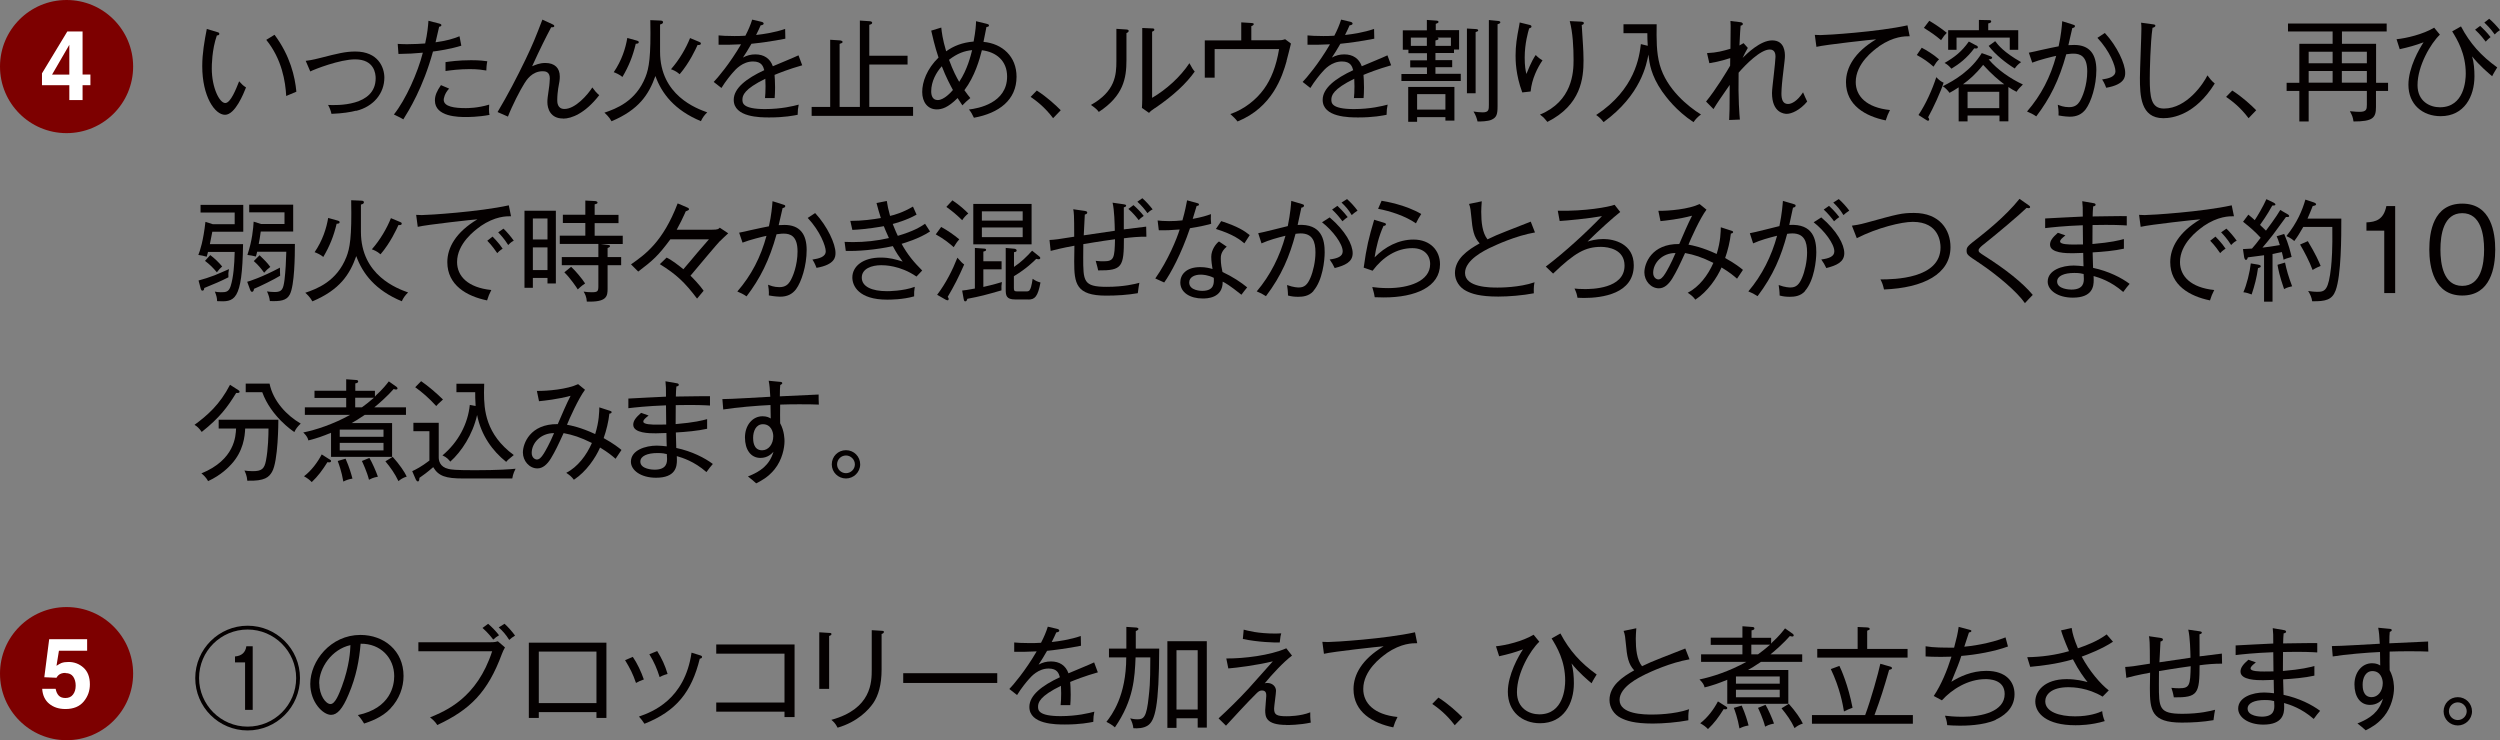 <?xml version="1.0" encoding="UTF-8"?><svg id="_レイヤー_2" xmlns="http://www.w3.org/2000/svg" viewBox="0 0 235.85 69.84"><rect x="0" y="0" width="235.85" height="69.84" fill="#808080" stroke="none"/><defs><style>.cls-1{fill:#040000;}.cls-2{fill:#fff;}.cls-3{fill:#7d0000;}</style></defs><g id="_レイヤー_2-2"><circle class="cls-3" cx="6.28" cy="6.28" r="6.28"/><path class="cls-2" d="M8.53,7.04v1h-.74v1.4h-1.25v-1.4h-2.58v-1.12l2.39-3.95h1.44v4.06h.74ZM4.91,7.04h1.63v-2.81l-1.63,2.81Z"/><path class="cls-1" d="M21.23,10.83c-.96,0-2.15-1.73-2.15-4.59,0-1.21.21-2.39.43-3.51l.96.29c.14.04.22.06.22.17,0,.14-.15.15-.23.15-.48,1.37-.48,2.89-.48,3.12,0,1.82.73,3.26,1.27,3.26.51,0,1.02-1.32,1.31-2.05.26.29.38.41.65.58-.23.58-1.03,2.58-1.98,2.58ZM27,9.05c-.07-1.34-.4-3.46-1.88-5.29l.78-.48c1.48,1.99,1.93,3.96,2.06,5.37-.05.02-.87.36-.97.41Z"/><path class="cls-1" d="M33.6,10.44c-.54.14-1.28.26-2.33.3-.07-.33-.18-.59-.32-.84.78.04,4.49.16,4.49-2.52,0-.42-.12-1.78-1.94-1.78-1.44,0-3.82.93-4.23,1.14l-.43-1c.2-.02.58-.07,1.4-.28,1.6-.41,2.36-.6,3.28-.6,2.16,0,2.74,1.51,2.74,2.46,0,1.47-1,2.73-2.66,3.14Z"/><path class="cls-1" d="M40.85,4.85c-.94,3.44-2.3,5.61-2.8,6.41-.25-.16-.66-.34-.89-.46,1.11-1.38,2.26-3.96,2.73-5.83-.84.08-1.3.1-2.3.12l-.07-.95c.24.01.49.03.87.03.69,0,1.32-.04,1.72-.07.22-.98.27-1.61.31-2.14l1.01.26c.16.04.21.09.21.15,0,.12-.16.15-.21.15-.06.23-.29,1.26-.34,1.47,1.07-.15,1.66-.33,2.26-.57l.17.89c-1.02.32-2.24.5-2.66.55ZM43.96,11.04c-.66,0-2.93,0-2.93-1.56,0-.48.18-.88.57-1.45l.77.33c-.43.45-.51.94-.51,1.05,0,.67,1.06.79,2.07.79.2,0,1.14,0,2.22-.33-.01.12-.02.25-.02.44,0,.28.02.38.05.53-1.06.2-2.01.2-2.23.2ZM45.87,6.65c-.33-.05-.76-.13-1.55-.13-.97,0-1.81.11-2.29.18v-.84c.34-.05,1.22-.18,2.41-.18.83,0,1.23.06,1.53.1-.07.33-.09.74-.09.88Z"/><path class="cls-1" d="M53.11,11.18c-1.18,0-1.47-.93-1.47-1.54,0-.31.02-.44.18-1.56,0-.11.05-.41.05-.68,0-.63-.42-.68-.67-.68-1,0-1.52.81-1.73,1.15-.38.59-1.17,2.13-1.55,3.13l-.98-.43c.96-1.61,1.82-3.26,2.63-4.94.72-1.51.91-1.99,1.6-3.78l.93.43c.1.05.19.08.19.18,0,.12-.18.12-.29.11-.5.94-1.01,1.95-1.8,3.68.29-.12.7-.31,1.24-.31.91,0,1.37.49,1.37,1.28,0,.31-.03.48-.15,1.12-.04.26-.09.71-.09,1.09,0,.2,0,.85.68.85,1.03,0,2.19-1.34,2.63-2.03.19.27.39.51.65.73-1.33,1.72-2.62,2.21-3.4,2.21Z"/><path class="cls-1" d="M66.12,11.43c-2.5-1.04-3.7-2.62-4.29-4.26-.62,1.74-1.55,3.18-4.14,4.27-.2-.38-.53-.69-.67-.81,1.09-.37,2.97-1.06,3.88-3.38.32-.82.52-1.84.45-5.35l.95.04c.15.01.25.03.25.16s-.16.18-.28.21v2.57c0,4.12,3.45,5.36,4.45,5.72-.3.29-.45.52-.59.82ZM59.98,4.12c-.28,1.19-.67,2.14-1.26,3.14-.25-.22-.65-.39-.82-.45.76-1.11,1.12-2.27,1.28-3.23l.9.25c.08.02.18.05.18.15,0,.13-.1.13-.27.15ZM65.81,4.24c-.17.38-.76,1.67-1.69,2.76-.34-.3-.68-.42-.82-.47.78-.88,1.43-2,1.8-2.94l.84.35c.11.05.18.07.18.16,0,.16-.18.15-.31.14Z"/><path class="cls-1" d="M73.07,7.04c.02.26.05.69.05,1.22,0,.44-.02.74-.04.99-.57,0-.74,0-.91,0,.03-.28.05-.62.05-1.12,0-.33-.01-.54-.02-.7-2.01.98-2.16,1.58-2.16,1.97,0,.3,0,.89,2.13.89,1.54,0,2.7-.29,3.18-.42-.07.33-.09.53-.1.96-.37.07-1.22.25-2.67.25-.84,0-3.36,0-3.36-1.66,0-1.1,1.2-2.02,2.88-2.8-.1-.35-.24-.82-1.06-.82-.98,0-1.64.74-1.88,1.02-.2.22-.71.84-1.1,1.48l-.73-.57c.33-.33,1.51-1.71,2.58-3.55-1.14.05-1.31.05-2.12.04v-.88c.37.03.68.06,1.5.06.21,0,.62,0,1.03-.03.26-.5.48-1,.64-1.52l.85.2c.08.02.23.05.23.18,0,.11-.17.15-.28.16-.12.28-.24.53-.43.91.72-.08,1.79-.24,2.74-.57l.02.92c-1.23.25-2.61.42-3.2.48-.3.54-.56.93-.8,1.3.36-.2.75-.3,1.17-.3.8,0,1.39.38,1.65,1.12.39-.17,2.08-.86,2.42-1.03l.35.94c-1.24.35-2.19.73-2.62.91Z"/><path class="cls-1" d="M76.57,10.93v-.84h1.75V3.75l.91.06c.06,0,.26.04.26.15,0,.09-.11.12-.28.18v5.95h1.91V1.94l.91.06c.09,0,.25.03.25.15,0,.1-.1.15-.27.19v2.92h3.61v.83h-3.61v4h4.13v.84h-9.56Z"/><path class="cls-1" d="M91.88,11.11c-.19-.39-.25-.51-.47-.78.88-.1,3.6-.6,3.6-3.11,0-1.5-1.04-2.32-2.38-2.48-.21.84-.66,2.46-1.65,3.77.21.31.37.5.56.74-.38.32-.42.35-.75.69-.16-.24-.29-.43-.45-.69-.93.93-1.51,1.07-1.97,1.07-.85,0-1.37-.69-1.37-1.64s.44-2.18,1.54-3.25c-.37-1.08-.59-2.13-.69-2.54l.95-.29c.04.39.11,1.07.46,2.24.71-.51,1.53-.83,2.59-.92.2-1.07.22-1.57.23-1.92l1.02.25c.06.01.2.05.2.15,0,.14-.18.14-.24.15-.03.2-.24,1.17-.28,1.4,1.79.17,3.12,1.38,3.12,3.29,0,2.18-1.64,3.44-4.03,3.87ZM88.85,6.25c-.52.57-1,1.44-1,2.36,0,.38.11.83.62.83.59,0,1.27-.76,1.43-.95-.21-.39-.65-1.19-1.05-2.24ZM89.53,5.64c.38,1.04.72,1.67.96,2.08.78-1.15,1.1-2.52,1.22-2.99-.72.07-1.37.29-2.18.91Z"/><path class="cls-1" d="M99.35,11.15c-.78-1.04-1.58-1.64-2.12-2.01l.58-.6c1,.64,1.79,1.39,2.26,1.86l-.73.76Z"/><path class="cls-1" d="M106.27,3.12v2.56c0,1.72-.3,3.37-2.61,4.88-.14-.19-.25-.32-.74-.66,2.29-1.28,2.4-2.82,2.4-4.13v-3.05l.92.06c.1.01.24.02.24.14,0,.09-.1.16-.21.2ZM108.98,10.18c-.38.26-.42.29-.58.47l-.67-.47c.01-.21.03-.52.03-.81V2.64l.93.04c.11,0,.21.01.21.12s-.09.13-.21.19v6.24c1.35-.79,2.66-1.97,3.52-3.27.25.45.32.59.5.79-.78,1.11-1.98,2.24-3.73,3.44Z"/><path class="cls-1" d="M121.38,5.76c-.41,1.45-1.34,4.37-4.63,5.7-.2-.26-.43-.48-.68-.7,1.31-.44,2.46-1.37,3.17-2.36.67-.92,1.16-2.14,1.43-3.77h-6.08v2.7h-.93v-3.52h3.44v-1.7l.95.06c.18.01.23.04.23.11,0,.1-.17.17-.23.19v1.33h2.44c.32,0,.46,0,.75-.1l.55.41c-.07.25-.34,1.41-.42,1.65Z"/><path class="cls-1" d="M128.63,7.04c.02.26.05.69.05,1.22,0,.44-.02.74-.04.99-.57,0-.74,0-.91,0,.03-.28.05-.62.05-1.12,0-.33-.01-.54-.02-.7-2.01.98-2.16,1.58-2.16,1.97,0,.3,0,.89,2.13.89,1.54,0,2.7-.29,3.18-.42-.07.33-.09.53-.1.96-.37.07-1.22.25-2.67.25-.84,0-3.36,0-3.36-1.66,0-1.1,1.2-2.02,2.88-2.8-.1-.35-.24-.82-1.06-.82-.98,0-1.64.74-1.88,1.02-.2.22-.71.84-1.1,1.48l-.73-.57c.33-.33,1.51-1.71,2.58-3.55-1.14.05-1.31.05-2.12.04v-.88c.37.03.68.06,1.5.06.21,0,.62,0,1.03-.03.26-.5.48-1,.64-1.52l.85.2c.08.02.23.05.23.18,0,.11-.17.15-.28.16-.12.28-.24.53-.43.91.72-.08,1.79-.24,2.74-.57l.02.92c-1.23.25-2.61.42-3.2.48-.3.54-.56.93-.8,1.3.36-.2.75-.3,1.17-.3.8,0,1.39.38,1.65,1.12.39-.17,2.08-.86,2.42-1.03l.35.94c-1.24.35-2.19.73-2.62.91Z"/><path class="cls-1" d="M132.21,7.66v-.68h2.41v-.62h-1.58v-.67h1.58v-.67h-1.75v-.33h-.53v-1.83h2.27v-.98l.84.06c.18,0,.26.05.26.13,0,.04-.02.07-.07.1-.04.02-.12.06-.19.08v.59h2.2v1.83h-.48v.33h-1.75v.67h1.58v.67h-1.58v.62h2.39v.68h-5.6ZM136.36,11.37v-.32h-2.67v.44h-.84v-3.29h4.36v3.18h-.84ZM134.61,3.55h-1.51v.78h1.51v-.78ZM136.36,8.88h-2.67v1.46h2.67v-1.46ZM136.88,3.55h-1.26s.09.05.09.11c0,.09-.14.12-.29.16v.51h1.46v-.78ZM139.21,3.03v5.77h-.82V2.69l.82.05c.16.01.24.04.24.12s-.04.1-.24.17ZM141.28,2.29v7.72c0,.77-.08,1.07-.58,1.29-.32.15-1.05.17-1.31.16-.06-.28-.18-.63-.38-.94.25.04.6.08.86.08.59,0,.59-.26.59-.72V1.89l.82.08c.1,0,.26.03.26.13,0,.09-.06.12-.27.19Z"/><path class="cls-1" d="M144.41,8.63l-.8.09c-.63-1.7-.63-3.05-.63-3.48,0-.93.12-1.71.32-2.71.04-.23.05-.27.07-.41l.85.21c.15.03.26.06.26.18,0,.09-.08.12-.22.17-.1.34-.42,1.42-.42,2.76,0,.79.08,1.2.16,1.54.48-1.2.74-1.59.88-1.79.22.23.41.37.64.5-.47.69-1.01,1.75-1.12,2.94ZM149.22,2.35c.01.3.1,1.64.12,1.91.02.38.05.88.05,1.44,0,1.66-.22,4.2-3.41,5.8-.28-.34-.33-.41-.7-.69,3.06-1.26,3.17-3.99,3.17-5.14s-.07-2.61-.36-3.68l1.06.05c.12.01.27.02.27.14,0,.12-.12.16-.2.17Z"/><path class="cls-1" d="M159.76,11.52c-1.65-1.09-2.58-2.37-2.96-2.9-1.05-1.53-1.19-2.62-1.29-3.47-.17.9-.7,3.81-4.23,6.37-.23-.29-.4-.47-.7-.67,3.7-2.43,4.08-5.53,4.22-6.69l.65.16c-.03-.45-.04-.74-.04-1.19h-2.25v-.84h3.13c-.02,1.41-.03,2.65.29,3.82.64,2.31,2.72,3.97,3.89,4.69-.27.19-.53.46-.7.72Z"/><path class="cls-1" d="M168.56,10.74c-.22,0-1.39-.08-1.39-1.97,0-.27.09-1,.17-1.72.08-.73.16-1.45.16-1.69,0-.19-.01-.69-.54-.69-.88,0-2.31,1.45-2.94,2.19-.05,2.45.08,4,.12,4.42l-1.01.04c.04-.65.04-1.47.04-1.75,0-.49,0-.59.01-1.56-.8,1.16-1.15,1.65-1.53,2.28l-.7-.71c.92-1.12,2-2.9,2.27-3.38,0-.11.01-.62.01-.72-.16.05-1.01.34-1.97.48l-.22-.95c.94-.04,1.53-.21,2.21-.41,0-.41.02-1.7.02-2.16,0-.18-.01-.31-.02-.46l.92.11c.11.01.25.05.25.17,0,.12-.15.15-.21.16-.02.28-.07.8-.11,1.87.1-.05.26-.14.39-.22l.4.45c-.12.19-.42.77-.49.94.41-.4,1.67-1.65,2.79-1.65,1.2,0,1.2,1.2,1.2,1.47,0,.21-.02.4-.22,2.06-.1.89-.11,1.37-.11,1.48,0,.49.1.99.62.99.35,0,.89-.28,1.42-1.1.06.14.32.75.39.87-.69.83-1.49,1.16-1.92,1.16Z"/><path class="cls-1" d="M177.28,4.37c-.55.38-2.21,1.63-2.21,3.37,0,1.33,1.01,2.41,3.23,2.64-.19.37-.28.6-.4.98-1.91-.39-3.75-1.43-3.75-3.61,0-1.37.8-2.82,2.84-4.04-.26.01-4.78.5-5.63.71l-.15-1.13c.2.01.33.02.53.02.6,0,5.4-.3,8.21-.92l.21,1.03c-.45,0-1.49-.01-2.9.95Z"/><path class="cls-1" d="M181.29,4.5c.45.23,1.12.64,1.64,1.1-.21.2-.34.38-.52.69-.51-.45-.92-.74-1.58-1.1l.47-.69ZM180.99,10.85c.72-1.08,1.31-2.42,1.68-3.57.23.26.49.44.69.52-.25.82-1.01,2.46-1.46,3.26.06.06.1.15.1.21,0,.08-.05.12-.12.12-.03,0-.07-.02-.12-.05l-.77-.49ZM182.01,1.96c.45.26,1.23.78,1.65,1.14-.2.2-.31.33-.54.69-.59-.5-.93-.72-1.62-1.16l.51-.67ZM185.62,10.9v.55h-.84v-3.21c-.34.23-.62.39-.86.52-.18-.25-.39-.46-.64-.63,1.12-.54,2.7-1.51,3.68-3.12l.78.28c.08.03.2.06.2.15,0,.12-.16.15-.33.16.83.99,2.08,1.84,3.23,2.37-.29.28-.43.43-.6.69-.29-.15-.48-.25-.77-.45v3.24h-.84v-.55h-2.99ZM186.44,4.28c.06.03.15.07.15.18,0,.14-.19.12-.34.1-.7.94-1.44,1.49-2.15,1.92-.27-.3-.42-.42-.65-.54.95-.55,1.61-1.06,2.29-2.02l.7.37ZM190.4,2.85v1.85h-.8v-1.15h-5.02v1.15h-.79v-1.85h2.9v-.97l.95.02c.06,0,.21,0,.21.12,0,.11-.11.16-.28.19v.64h2.84ZM189.08,7.95c-.56-.42-1.14-.9-1.99-1.83-.75.93-1.33,1.41-1.9,1.83h3.89ZM188.61,10.2v-1.54h-2.99v1.54h2.99ZM188.23,3.89c.27.35.78,1.03,2.44,1.97-.25.18-.41.33-.6.6-.84-.52-1.83-1.3-2.46-2.13l.62-.45Z"/><path class="cls-1" d="M196.78,10.29c-.38.5-.86.72-1.52.72-.13,0-.52-.02-1.06-.12.03-.4-.04-.84-.07-1.01.21.08.55.23,1.07.23.57,0,.82-.27.98-.51.28-.42.73-1.55.73-2.86,0-1.47-.69-1.68-1.31-1.68-.14,0-.19,0-.67.06-.68,2.47-1.56,4.19-2.83,5.86-.27-.19-.57-.34-.87-.46,1.34-1.55,2.21-3.25,2.75-5.25-.28.05-1.61.38-2.26.64l-.32-.94c.24-.04.94-.2,1.05-.23.85-.19,1.39-.3,1.76-.37.23-1.04.3-1.83.34-2.37l1.01.32c.12.04.19.05.19.15,0,.11-.11.15-.25.18-.04.19-.24,1.07-.37,1.61.33-.02.5-.02.55-.02,1.44,0,2.09.86,2.09,2.36s-.5,3.03-1,3.7ZM198.7,8.28c-.16-.43-.3-.66-.39-.78.62-.1,1.26-.24,1.26-.79,0-.47-.52-1.89-1.7-3.14l.7-.46c1.18,1.27,1.92,2.93,1.92,3.75,0,.35,0,1.11-1.79,1.42Z"/><path class="cls-1" d="M204.09,11.15c-2.15,0-2.21-2.14-2.21-3.81,0-.74.14-3.96.14-4.62,0-.29-.01-.42-.03-.58l1.1.15c.16.02.25.04.25.14s-.15.17-.27.19c-.21,1.42-.26,4.11-.26,4.78,0,1.77.12,2.84,1.34,2.84,2.16,0,3.74-2.38,4.1-3.13.26.35.37.5.69.77-1.84,2.96-3.98,3.27-4.85,3.27Z"/><path class="cls-1" d="M212.13,11.15c-.78-1.04-1.58-1.64-2.12-2.01l.58-.6c1,.64,1.79,1.39,2.26,1.86l-.73.76Z"/><path class="cls-1" d="M224.15,8.58v1.51c0,1.04-.3,1.37-2.12,1.37-.07-.45-.12-.55-.34-.97.4.05.81.06.91.06.66,0,.69-.25.69-.67v-1.3h-5.49v2.88h-.88v-2.88h-1.2v-.77h1.2v-3.68h3.14v-1.16h-4.21v-.75h9.31v.75h-4.22v1.16h3.22v3.68h1.13v.77h-1.13ZM220.06,4.88h-2.26v1.09h2.26v-1.09ZM220.06,6.7h-2.26v1.1h2.26v-1.1ZM223.29,4.88h-2.36v1.09h2.36v-1.09ZM223.29,6.7h-2.36v1.1h2.36v-1.1Z"/><path class="cls-1" d="M235.11,7.19c-.3-.25-1.17-.97-1.89-1.87.17.57.22,1.26.22,1.88,0,1.88-.95,3.76-3.19,3.76-1.69,0-3.04-1.09-3.04-2.97,0-1.62,1.03-3.4,1.43-4-.81.3-1.4.46-2.25.65l-.3-.94c.91-.09,2.5-.46,3.55-1.09l.54.66c-.85.8-2.11,2.93-2.11,4.76,0,1.53,1.16,2.09,2.11,2.09,2.31,0,2.44-2.57,2.44-3.17,0-1.9-.8-3.21-1.28-3.99l.83-.47c.85,1.61,1.9,2.78,3.42,3.87-.05.08-.37.59-.48.83ZM234.5,3.93c-.07-.1-.52-.7-1-1.13l.48-.36c.22.2.69.67.98,1.06-.15.12-.3.25-.46.43ZM235.35,3.25c-.42-.6-.81-.96-.98-1.12l.46-.36c.35.29.76.74,1.02,1.07-.24.15-.3.2-.5.41Z"/><path class="cls-1" d="M22.93,23.03c-.07,5.46-.83,5.46-2.45,5.38,0-.27-.05-.5-.21-.9.16.03.29.06.56.06.48,0,.75-.02.93-.58.26-.83.35-1.97.38-3.22h-2.52c-.03.15-.06.24-.12.45-.32-.09-.54-.14-.79-.17.16-.38.47-1.32.67-3.12l.69.22h2.07v-1.1h-3.22v-.72h4.03v2.53h-2.92c-.06.34-.17.87-.23,1.17h3.14ZM18.74,26.46c.56-.16.94-.27,1.51-.49.22-.08,1.16-.5,1.35-.58-.06.35-.07.42-.05.77-.85.43-1.22.57-2.28,1.01-.02.14-.03.25-.18.25-.08,0-.11-.06-.15-.17l-.21-.79ZM19.83,24.06c.39.29.82.7,1.13,1.08-.23.21-.27.25-.5.55-.35-.42-.66-.73-1.12-1.08l.5-.55ZM23.33,26.58c.17-.04,1.35-.41,3.08-1.33,0,.13,0,.64.02.76-.49.31-1.88,1-2.47,1.24-.01.06-.02.28-.19.28-.08,0-.12-.08-.16-.16l-.29-.79ZM27.82,23.03c0,1.12-.03,3.89-.48,4.75-.3.59-.94.66-1.88.62-.04-.34-.12-.57-.27-.91.12.02.42.06.72.06.71,0,.81-.27.93-1.14.1-.85.15-1.8.17-2.66h-2.75c-.06.27-.08.32-.12.45-.27-.07-.53-.12-.8-.15.46-1.37.55-2.5.59-3.14l.69.22h2.22v-1.1h-3.33v-.72h4.15v2.53h-3.06c-.08.59-.12.82-.19,1.17h3.42ZM24.49,24.08c.46.45.72.7,1.01,1.1-.24.19-.39.32-.58.55-.31-.43-.6-.77-.98-1.1l.55-.55Z"/><path class="cls-1" d="M37.9,28.42c-2.5-1.04-3.7-2.62-4.29-4.26-.62,1.74-1.55,3.18-4.14,4.27-.2-.38-.53-.69-.67-.81,1.09-.37,2.97-1.06,3.88-3.38.32-.82.52-1.84.45-5.35l.95.04c.15.01.25.03.25.16s-.16.18-.28.21v2.57c0,4.12,3.45,5.36,4.45,5.72-.3.29-.45.52-.59.82ZM31.76,21.1c-.28,1.19-.67,2.14-1.26,3.14-.25-.22-.65-.39-.82-.45.76-1.11,1.12-2.27,1.28-3.23l.9.25c.08.02.18.05.18.15,0,.13-.1.13-.27.15ZM37.59,21.23c-.17.38-.76,1.67-1.69,2.76-.34-.3-.68-.42-.82-.47.78-.88,1.43-2,1.8-2.94l.84.35c.11.05.18.07.18.16,0,.16-.18.15-.31.14Z"/><path class="cls-1" d="M45.33,21.35c-.55.38-2.21,1.63-2.21,3.37,0,1.33,1.01,2.41,3.23,2.64-.19.37-.28.6-.4.98-1.91-.39-3.75-1.43-3.75-3.61,0-1.37.8-2.82,2.84-4.04-.26.01-4.78.5-5.63.71l-.15-1.13c.2.01.33.02.53.02.6,0,5.4-.3,8.21-.92l.21,1.03c-.45,0-1.49-.01-2.9.95ZM46.91,23.88c-.17-.24-.47-.69-.94-1.17l.5-.39s.62.62.95,1.14c-.25.15-.46.35-.51.42ZM47.94,23.11c-.37-.59-.71-.95-.94-1.19l.5-.35c.3.28.74.8.97,1.14-.14.07-.25.12-.53.41Z"/><path class="cls-1" d="M51.65,26.73v-.51h-1.38v.93h-.79v-7.27h2.96v6.86h-.79ZM51.65,20.61h-1.38v1.98h1.38v-1.98ZM51.65,23.34h-1.38v2.14h1.38v-2.14ZM56.69,23.02l.71.09c.06,0,.15.04.15.1,0,.12-.18.17-.23.19v.85h1.28v.77h-1.28v2.21c0,.71-.06,1.29-1.96,1.22-.02-.44-.17-.72-.3-.94.23.04.53.06.77.06.54,0,.62-.08.62-.56v-1.99h-3.45v-.77h3.45v-1.24h-3.64v-.78h2.41v-1.19h-2.12v-.78h2.12v-1.34l.93.05c.06,0,.22.04.22.14s-.08.12-.27.17v.99h2.25v.78h-2.25v1.19h2.65v.78h-2.04ZM54.51,27.31c-.12-.2-.68-1.04-1.27-1.62l.64-.52c.41.38.97,1.04,1.32,1.57-.14.09-.33.22-.69.56Z"/><path class="cls-1" d="M67.9,22.76c-.19.19-1.91,2.23-2.76,3.25.21.2.9.91,1.24,1.42l-.62.74c-1.16-1.54-1.95-2.28-3.51-3.25l.64-.62c.5.24,1.19.78,1.58,1.1.22-.25.28-.32.74-.87.51-.62.56-.67,1.67-1.95h-3.64c-1.15,1.55-1.62,1.97-3.03,3.04l-.68-.68c1.31-.92,3-2.09,4.4-5.75.06.03.79.32.96.41.06.03.11.07.11.14,0,.09-.12.12-.31.2-.02.04-.05.1-.09.21-.16.37-.47.99-.76,1.52h3.34c.54,0,.62-.07.72-.19l.8.53c-.21.18-.55.52-.79.75Z"/><path class="cls-1" d="M75.11,27.27c-.38.5-.86.72-1.52.72-.13,0-.52-.02-1.06-.12.03-.4-.04-.84-.07-1.01.21.08.55.23,1.07.23.57,0,.82-.27.98-.51.28-.42.73-1.55.73-2.86,0-1.47-.69-1.68-1.31-1.68-.14,0-.19,0-.67.06-.68,2.47-1.56,4.19-2.83,5.86-.27-.19-.57-.34-.87-.46,1.34-1.55,2.21-3.25,2.75-5.25-.28.05-1.61.38-2.26.64l-.32-.94c.24-.04.94-.2,1.05-.23.85-.19,1.39-.3,1.76-.37.23-1.04.3-1.83.34-2.37l1.01.32c.12.04.19.05.19.15,0,.11-.11.15-.25.18-.04.19-.24,1.07-.37,1.61.33-.02.5-.02.55-.02,1.44,0,2.09.86,2.09,2.36s-.5,3.03-1,3.7ZM77.03,25.27c-.16-.43-.3-.66-.39-.78.62-.1,1.26-.24,1.26-.79,0-.47-.52-1.89-1.7-3.14l.7-.46c1.18,1.27,1.92,2.93,1.92,3.75,0,.35,0,1.11-1.79,1.42Z"/><path class="cls-1" d="M85.05,22.99c.57,1.04,1.17,1.75,1.95,2.53l-.54.57c-1.56-1.07-3.05-1.07-3.33-1.07-.89,0-1.83.32-1.83,1.17s.95,1.28,2.38,1.28c.1,0,1.52,0,2.62-.41-.06.42-.07.51-.06.9-1.08.31-2.27.31-2.55.31-2.7,0-3.28-1.32-3.28-2.09,0-1.05.99-1.88,2.67-1.88.85,0,1.42.17,2.08.38-.35-.48-.57-.77-.93-1.46-1.6.35-3.32.49-4.44.45l-.11-.85c.19.01.43.02.78.02,1.14,0,2.28-.12,3.4-.38-.26-.56-.39-.9-.48-1.12-.31.05-1.6.29-2.97.35l-.19-.85c1.14,0,2.14-.14,2.88-.27-.16-.48-.28-.93-.41-1.42l.97-.19c.06.42.15.83.31,1.41.41-.09,1.21-.32,2.16-.88.08.18.28.64.34.76-.95.54-2.06.83-2.25.88.24.63.4.95.48,1.12,1.5-.44,2.15-.85,2.57-1.14.14.22.31.49.47.73-1.05.69-2.41,1.08-2.67,1.16Z"/><path class="cls-1" d="M89.97,23.32c-.34-.31-.86-.75-1.69-1.21l.51-.7c.62.34,1.18.73,1.71,1.17-.22.24-.33.41-.53.74ZM89.4,28c.04.05.1.12.1.21,0,.06-.04.12-.09.12s-.12-.02-.18-.05l-.82-.47c.83-1.09,1.47-2.37,1.91-3.5.36.42.47.52.64.64-.53,1.22-.94,2.01-1.55,3.05ZM90.77,20.77c-.59-.57-.92-.84-1.49-1.25l.57-.62c.68.45,1.2.93,1.5,1.24-.22.17-.43.4-.58.64ZM94.49,27.39c-1.53.44-1.97.56-3.23.8-.04.12-.07.24-.2.24-.08,0-.11-.06-.15-.24l-.14-.78c.23-.03.51-.05,1.2-.19v-3.83l.82.06c.17.01.24.03.24.12s-.08.12-.26.17v.91h1.72v.76h-1.72v1.66c1.05-.24,1.48-.38,1.75-.46-.04.27-.06.47-.04.78ZM91.82,23.05v-3.81h5.5v3.81h-5.5ZM96.48,19.94h-3.85v.87h3.85v-.87ZM96.48,21.46h-3.85v.91h3.85v-.91ZM97.02,28.25h-1.26c-.83,0-.88-.38-.88-.93v-3.93l.76.07c.12,0,.27.05.27.17s-.11.14-.25.16v1.39c.69-.46,1.19-.96,1.71-1.53l.66.53c.08.06.11.1.11.16,0,.04-.03.12-.15.12-.04,0-.12-.01-.23-.04-.25.25-.93.93-2.11,1.64v1.08c0,.26.02.35.28.35h.94c.26,0,.31-.16.4-.42.07-.26.1-.44.15-.77.28.2.45.27.74.35-.25,1.33-.53,1.61-1.15,1.61Z"/><path class="cls-1" d="M106.03,22.47c0,2.7-.15,3.06-2.43,3.04-.05-.25-.07-.32-.23-.9.3.04.62.04.74.04.99,0,1.04-.29,1.08-2.08-1.34.18-2.93.45-2.99.46-.01.45-.01,1.15-.01,1.22,0,2.28,0,2.81,2.22,2.81,1.64,0,2.71-.28,3.08-.38-.06.29-.07.39-.15.98-.99.17-1.99.23-2.99.23-2.84,0-3.01-1.15-3.01-3.23,0-.3.01-1.33.02-1.48-1.2.22-1.8.38-2.24.49l-.11-1.03c.54-.03.78-.06,2.33-.31,0-2.12-.03-2.28-.09-2.59l1.04.15c.12.02.28.04.28.16s-.11.16-.23.19c-.08,1.49-.09,1.66-.1,1.96.47-.06,2.51-.37,2.93-.43-.01-.6-.04-1.94-.21-2.65l1.04.15c.06.01.24.03.24.12,0,.12-.14.15-.22.17,0,.33,0,1.79,0,2.08.25-.03,1.58-.2,2.11-.26l.02.95c-.67-.01-1.47.06-2.13.15ZM107.42,20.76c-.16-.21-.55-.7-.97-1.05l.48-.36c.25.21.71.67.97,1.02-.23.15-.35.26-.48.4ZM108.25,20.11c-.22-.32-.59-.76-.95-1.08l.47-.33c.33.28.73.74.97,1.05-.23.12-.33.21-.49.36Z"/><path class="cls-1" d="M112.26,21.54c-.82,2.42-1.83,4.28-2.43,5.11-.27-.13-.42-.2-.84-.38,1.22-1.74,2.03-3.75,2.3-4.62-.81.06-1.25.09-1.97.07l-.11-.92c.28.03.56.06,1.08.06.44,0,.84-.02,1.26-.07.26-.91.35-1.44.44-1.89l.95.26c.12.03.17.06.17.14,0,.11-.14.12-.22.13-.17.56-.22.74-.37,1.22.91-.17,1.3-.3,1.72-.45-.02.28-.02.6.02.91-.64.18-1.12.28-2,.42ZM117.11,27.8c-1.16-.92-1.44-1.06-1.76-1.23.01,1.59-1.53,1.59-1.89,1.59-1.17,0-2.11-.55-2.11-1.52,0-.71.53-1.44,1.88-1.44.52,0,.9.1,1.16.18-.05-.31-.12-.75-.12-1.15,0-.68.47-1.27.73-1.45l.73.49c-.56.47-.56.91-.56,1.13,0,.52.09.95.16,1.26.95.44,1.74.97,2.33,1.45-.2.23-.33.42-.54.69ZM113.26,25.91c-.55,0-1.07.23-1.07.74,0,.79,1.17.79,1.22.79,1.17,0,1.12-.75,1.1-1.23-.57-.28-1.04-.3-1.25-.3ZM117.4,22.96c-.37-.31-1.01-.84-2.69-1.36l.5-.74c1.59.51,2.2.93,2.69,1.32-.17.25-.36.54-.5.77Z"/><path class="cls-1" d="M123.91,27.46c-.43.49-1.02.54-1.45.54-.33,0-.62-.03-.95-.12,0-.35-.05-.73-.09-.99.62.23,1.03.23,1.12.23.52,0,.81-.27,1.08-.9.26-.6.48-1.55.48-2.4,0-1.03-.27-1.8-1.4-1.8-.19,0-.3.02-.48.04-.56,2.12-1.31,3.92-2.79,5.88-.27-.18-.58-.34-.87-.45,1.29-1.52,2.19-3.33,2.71-5.25-.8.2-1.54.4-2.26.72l-.31-.96c.45-.07,2.39-.58,2.79-.67.25-1.23.3-2.02.33-2.38l1.01.3c.11.03.19.06.19.15s-.08.17-.25.19c-.05.25-.3,1.4-.35,1.63,2.28-.14,2.55,1.41,2.55,2.58,0,.75-.19,2.65-1.07,3.65ZM125.91,25.28c-.11-.25-.3-.57-.47-.8.74-.1,1.23-.28,1.23-.77,0-.7-.93-1.95-1.95-2.74l.72-.46c1.49,1.27,2.17,2.55,2.17,3.38s-.72,1.15-1.7,1.4ZM126.64,20.87c-.22-.3-.6-.77-.97-1.1l.5-.35c.08.07.57.53.97,1.06-.17.1-.29.22-.5.4ZM127.52,20.29c-.31-.52-.57-.81-.96-1.18l.52-.33c.34.3.73.73.99,1.09-.24.15-.4.29-.55.42Z"/><path class="cls-1" d="M130.53,28.06c-.37,0-.64-.01-.84-.02-.04-.26-.08-.43-.1-.49-.04-.17-.1-.38-.13-.47.32.04.78.1,1.5.1,1.93,0,3.96-.64,3.96-2.27,0-.87-.6-1.5-1.68-1.5-1.49,0-2.79.85-3.75,2.13l-.84-.29c.27-1.96.48-2.8.99-4.52l1,.31c.06.02.11.06.11.12,0,.05-.04.15-.23.15-.42.91-.71,2.05-.84,2.97.98-1,2.27-1.68,3.67-1.68,1.59,0,2.5,1.04,2.5,2.33,0,2.13-2.3,3.13-5.3,3.13ZM133.58,21.07c-.99-.69-2.43-1.16-3.57-1.37l.33-.76c.37.06,2.29.39,3.74,1.25-.22.33-.32.52-.5.88Z"/><path class="cls-1" d="M140.6,23.36c-.55.27-2.39,1.16-2.39,2.39,0,1.38,2.39,1.38,3.08,1.38.22,0,2.05,0,3.48-.5-.04.18-.09.4-.07,1.04-1.03.2-2.38.31-3.35.31-1.77,0-2.53-.28-3.02-.53-.64-.32-1.07-.97-1.07-1.69,0-1.33,1.19-2.17,2.33-2.8-.56-.59-.68-1.31-.79-2.54-.05-.51-.07-.83-.21-1.18l1.2-.25c-.03.43-.05.71-.05.99,0,.98.1,1.98.59,2.6.47-.23,1.12-.52,1.81-.78.76-.29,2.09-.81,2.27-.89l.4,1.02c-1.81.31-3.68,1.18-4.22,1.44Z"/><path class="cls-1" d="M149.41,28.11c-.26,0-.41-.01-.59-.02-.06-.36-.12-.52-.28-.87.26.03.52.05.97.05.58,0,3.75,0,3.75-2.21,0-1.53-1.52-1.77-2.22-1.77-1.47,0-2.46.54-4.52,2.52l-.69-.66c1.82-1.38,3.83-3.23,5.3-4.76-1.19.22-3.4.43-3.99.46l-.18-.97c2.57.06,4.79-.35,5.36-.56l.53.68c-.66.52-1.98,1.7-3.08,2.79.31-.09.79-.24,1.5-.24.98,0,2.86.43,2.86,2.48,0,2.68-2.96,3.08-4.72,3.08Z"/><path class="cls-1" d="M163.87,26.29c-.31-.27-.67-.58-1.46-1.06-.42.96-1.29,2.27-2.47,3.04-.22-.29-.35-.4-.72-.65,1.08-.56,1.91-1.65,2.42-2.82-1.12-.55-1.78-.76-2.67-.93-.51,1.12-.79,1.71-1.2,2.39-.35.57-.77.94-1.27.94-.77,0-1.37-.72-1.37-1.5,0-.82.66-2.71,3.29-2.68.39-.9.83-1.94,1.21-2.67-1.24.33-2.47.46-2.98.51l-.2-.97c1,.01,2.86-.15,3.89-.64l.65.53c-.6.78-1.51,2.81-1.7,3.3.39.07,1.28.24,2.66.88.38-1.21.38-2.13.39-2.52l1.02.33c.07.02.14.05.14.12,0,.12-.16.14-.21.14-.08.75-.29,1.6-.54,2.31.96.53,1.45.93,1.68,1.12-.29.42-.32.47-.55.82ZM155.96,25.73c0,.48.33.63.49.63.21,0,.41-.17.65-.56.14-.22.55-.93.97-1.93-1.24-.01-2.11.92-2.11,1.87Z"/><path class="cls-1" d="M170.29,27.46c-.43.49-1.02.54-1.45.54-.33,0-.62-.03-.95-.12,0-.35-.05-.73-.09-.99.62.23,1.03.23,1.12.23.52,0,.81-.27,1.08-.9.26-.6.48-1.55.48-2.4,0-1.03-.27-1.8-1.4-1.8-.19,0-.3.02-.48.04-.56,2.12-1.31,3.92-2.79,5.88-.27-.18-.58-.34-.87-.45,1.29-1.52,2.19-3.33,2.71-5.25-.8.2-1.54.4-2.26.72l-.31-.96c.45-.07,2.39-.58,2.79-.67.25-1.23.3-2.02.33-2.38l1.01.3c.11.03.19.06.19.15s-.08.17-.25.19c-.05.25-.3,1.4-.35,1.63,2.28-.14,2.55,1.41,2.55,2.58,0,.75-.19,2.65-1.07,3.65ZM172.29,25.28c-.11-.25-.3-.57-.47-.8.74-.1,1.23-.28,1.23-.77,0-.7-.93-1.95-1.95-2.74l.72-.46c1.49,1.27,2.17,2.55,2.17,3.38s-.72,1.15-1.7,1.4ZM173.02,20.87c-.22-.3-.6-.77-.97-1.1l.5-.35c.08.07.57.53.97,1.06-.17.1-.29.22-.5.4ZM173.91,20.29c-.31-.52-.57-.81-.96-1.18l.52-.33c.34.3.73.73.99,1.09-.24.15-.4.29-.55.42Z"/><path class="cls-1" d="M177.74,27.32c-.11-.47-.17-.64-.34-.96,1.26,0,5.67-.05,5.67-3.02,0-.43-.11-2.41-2.62-2.41-1.06,0-3.33.55-5.28,1.54l-.46-1.18c.29-.04.68-.09,1.33-.27,3.04-.84,3.38-.93,4.53-.93,2.43,0,3.44,1.6,3.44,3.22,0,2.54-2.54,3.85-6.27,4Z"/><path class="cls-1" d="M191.04,28.61c-.74-1.08-2.64-2.68-4.3-3.79-1.15-.76-1.21-.8-1.21-1.19,0-.34.15-.46,1.08-1.18.5-.4,2.52-1.95,3.91-3.69l.83.58c.1.07.17.11.17.2,0,.05-.05.1-.15.1-.04,0-.12-.02-.18-.03-.69.67-2.64,2.32-4.06,3.45-.16.12-.47.38-.47.54,0,.18.06.22.62.58,1.93,1.23,3.52,2.48,4.49,3.64-.21.2-.5.53-.74.78Z"/><path class="cls-1" d="M200.3,27.54c-1.16-1.01-2.24-1.34-2.79-1.5,0,.11.01.27.01.38,0,.6-.11,1.66-1.97,1.66-1.44,0-2.37-.71-2.37-1.51,0-1.09,1.37-1.52,2.45-1.52.29,0,.68.04.93.07-.01-.33-.02-.44-.03-1.26-.51.02-.72.03-1,.03-.57,0-2.13,0-2.13-.81,0-.37.24-.68.74-1.12l.71.25c-.32.26-.5.4-.5.58,0,.27.85.28,1.28.28.45,0,.77,0,.88-.01-.01-.52-.02-1.29-.02-1.81-1.84.07-2.95.2-3.55.27v-.91c.56-.04,3.04-.15,3.55-.18,0-.76,0-1.02-.05-1.45l1.09.19c.08.01.17.06.17.14,0,.12-.15.15-.23.16-.02.23-.05.59-.05.95.51,0,2.76-.05,3.22-.03v.88c-.51-.03-1.26-.08-3.23-.04-.01.35-.01.5-.01,1.79,1.79-.15,2.53-.35,2.97-.47v.91c-.89.2-2.04.3-2.95.35,0,.28.03,1.22.04,1.46,1.47.31,2.69.94,3.45,1.51-.2.23-.35.41-.6.76ZM196.57,25.85c-.19-.05-.4-.1-.88-.1-.96,0-1.62.28-1.62.81,0,.72,1.18.76,1.34.76,1.18,0,1.18-.71,1.18-1.05,0-.17-.01-.29-.02-.42Z"/><path class="cls-1" d="M207.87,21.35c-.55.38-2.21,1.63-2.21,3.37,0,1.33,1.01,2.41,3.23,2.64-.19.37-.28.6-.4.98-1.91-.39-3.75-1.43-3.75-3.61,0-1.37.8-2.82,2.84-4.04-.26.01-4.78.5-5.63.71l-.15-1.13c.2.01.33.02.53.02.6,0,5.4-.3,8.21-.92l.21,1.03c-.45,0-1.49-.01-2.9.95ZM209.45,23.88c-.17-.24-.47-.69-.94-1.17l.5-.39s.62.62.95,1.14c-.25.15-.46.35-.51.42ZM210.48,23.11c-.37-.59-.71-.95-.94-1.19l.5-.35c.3.28.74.8.97,1.14-.14.07-.25.12-.53.41Z"/><path class="cls-1" d="M215.8,20.2c.06.03.16.1.16.18,0,.11-.15.1-.3.09-.2.26-1.06,1.46-1.24,1.69-.45.57-.58.73-.98,1.2.47-.05.86-.11,1.64-.24-.14-.46-.22-.67-.3-.83l.71-.22c.44,1.02.59,1.71.7,2.17-.46.12-.66.21-.76.26-.02-.13-.04-.28-.16-.72-.12.03-.8.16-.88.18v4.5h-.8v-4.38c-.45.06-.75.1-1.53.2-.04.14-.08.24-.18.24-.1,0-.16-.19-.17-.27l-.11-.75c.25-.01.69-.04.85-.05.26-.28.47-.56.82-1.02-.52-.57-.92-.92-1.66-1.51l.5-.67c.37.3.49.42.6.52.22-.32.81-1.31,1.1-1.98l.69.33c.09.04.16.11.16.18,0,.09-.15.09-.2.09h-.09c-.14.25-.48.88-1.16,1.83.04.03.38.37.56.54.07-.09,1-1.33,1.35-1.95l.67.39ZM213.06,24.97c.09.02.22.05.22.15s-.08.12-.26.18c-.12.88-.32,1.65-.6,2.48-.23-.09-.5-.18-.78-.21.31-.68.62-1.94.7-2.72l.73.12ZM215.57,24.77c.14.67.32,1.32.67,2.24-.09.02-.47.09-.76.26-.43-1.23-.55-1.88-.62-2.29l.71-.21ZM220.88,20.61c0,1.7,0,5.35-.54,6.8-.33.88-.94,1.03-2.21,1.01-.04-.34-.2-.69-.38-.97.18.03.52.08.89.08.73,0,1.03-.2,1.27-2.3.07-.69.15-1.69.12-3.82h-2.74c-.38.66-.57.96-.85,1.33-.27-.26-.64-.42-.74-.47,1.01-1.25,1.51-2.45,1.79-3.44l.78.26c.15.05.23.12.23.18,0,.09-.08.12-.32.17-.15.36-.3.78-.49,1.18h3.19ZM217.72,22.75c.76,1.27,1.04,1.92,1.21,2.34-.14.05-.46.19-.76.38-.29-.79-.8-1.76-1.18-2.4l.73-.32Z"/><path class="cls-1" d="M225.96,27.65h-1.03v-5.89h-1.68v-.78c.88-.04,1.62-.25,1.88-1.54h.83v8.21Z"/><path class="cls-1" d="M235.4,23.54c0,1.67-.42,4.34-3.11,4.34s-3.11-2.73-3.11-4.34.36-4.33,3.11-4.33,3.11,2.77,3.11,4.33ZM230.23,23.54c0,1.37.28,3.43,2.06,3.43s2.06-2.07,2.06-3.43-.29-3.43-2.06-3.43-2.06,2.04-2.06,3.43Z"/><path class="cls-1" d="M22.48,36.8c.07.04.12.09.12.16,0,.12-.15.12-.32.11-.81,1.33-1.55,2.33-3.25,3.68-.24-.35-.44-.53-.68-.67,1.21-.89,2.39-1.91,3.35-3.78l.78.5ZM20.63,40.43v-.83h5.63c0,.21-.01,3.93-.6,4.92-.28.48-.66.88-2.33.83-.03-.47-.19-.79-.27-.96.18.03.42.06.79.06.84,0,1.09-.22,1.24-.99.21-1.07.24-2.44.24-3.03h-2.2c-.03.73-.17,2.13-1.3,3.36-.23.25-.94,1.02-2.2,1.6-.2-.39-.52-.65-.63-.73,3.16-1.29,3.24-3.53,3.27-4.23h-1.64ZM25.43,36.19c.34,1.67,1.64,3.02,2.94,3.77-.32.3-.48.53-.6.8-.18-.12-2.2-1.48-3.03-3.76h-1.56v-.81h2.26Z"/><path class="cls-1" d="M37.37,36.46c.07.05.13.12.13.18,0,.05-.03.11-.15.11-.08,0-.17-.04-.21-.05-.59.67-1.38,1.37-1.83,1.73h2.99v.71h-3.89c-.6.41-.91.59-1.23.77h3.81v3.19h-5.76v-2.27c-.81.33-1.3.51-2.14.72-.05-.21-.12-.4-.48-.75,1.17-.24,2.8-.76,4.42-1.66h-4.27v-.71h3.9v-.89h-2.99v-.68h2.99v-1.08l.94.07c.05,0,.19.01.19.14,0,.14-.2.17-.27.18v.7h1.85v.56s.04-.07.12-.15c.65-.59,1.02-1.08,1.19-1.3l.68.48ZM31.09,43.33c.1.06.14.1.14.17,0,.07-.07.12-.18.12-.06,0-.11-.01-.16-.02-.48.77-.89,1.32-1.48,1.88-.21-.22-.4-.36-.73-.55.7-.53,1.29-1.33,1.67-2.06l.74.47ZM32.6,43.27c.36.82.53,1.42.65,1.88-.38.07-.53.12-.86.28-.16-.96-.44-1.7-.53-1.94l.75-.22ZM36.18,41.21v-.68h-4.13v.68h4.13ZM32.05,41.78v.71h4.13v-.71h-4.13ZM34.14,38.43c.37-.27.66-.49,1.14-.91h-1.77v.91h.64ZM34.85,43.2c.25.42.62,1.25.8,1.77-.48.09-.68.21-.84.29-.19-.76-.61-1.65-.67-1.77l.71-.29ZM37.05,43.1c.64.72,1.12,1.42,1.32,1.86-.38.12-.57.26-.78.43-.35-.73-.71-1.23-1.23-1.87l.69-.42Z"/><path class="cls-1" d="M48.31,45.14h-4.61c-1.65,0-2.33-.22-2.83-1.07-.6.52-.98.79-1.3,1.01-.01.18-.03.34-.15.34-.1,0-.19-.17-.2-.2l-.33-.77c.34-.16.85-.41,1.62-1v-2.77h-1.51v-.79h2.39v3.26c0,.27.08.9.92,1.09.28.06.56.12,2.5.12,2.21,0,3.38-.09,3.83-.14-.07.14-.24.46-.31.91ZM41.16,38.31c-.72-.78-1.32-1.3-1.99-1.78l.56-.57c.67.46,1.49,1.16,2.06,1.73-.42.36-.55.52-.64.62ZM47.75,43.57c-1.28-1.02-2.36-2.49-2.74-4.42-.42,1.87-1.49,3.47-2.53,4.4-.16-.2-.32-.4-.74-.59,1.5-1.24,2.41-3,2.58-4.76l.55.1c-.04-.59-.04-1.01-.04-1.3h-1.77v-.8h2.62c-.01.25-.02.48-.02.82,0,1.65.16,3.96,2.81,5.91-.54.43-.59.49-.72.65Z"/><path class="cls-1" d="M58.07,43.28c-.31-.27-.67-.58-1.46-1.06-.42.96-1.29,2.27-2.47,3.04-.22-.29-.35-.4-.72-.65,1.08-.56,1.91-1.65,2.42-2.82-1.12-.55-1.78-.76-2.67-.93-.51,1.12-.79,1.71-1.2,2.39-.35.57-.77.94-1.27.94-.77,0-1.37-.72-1.37-1.5,0-.82.66-2.71,3.29-2.68.39-.9.83-1.94,1.21-2.67-1.24.33-2.47.46-2.98.51l-.2-.97c1,.01,2.86-.15,3.89-.64l.65.53c-.6.78-1.51,2.81-1.7,3.3.39.07,1.28.24,2.66.88.38-1.21.38-2.13.39-2.52l1.02.33c.07.02.14.05.14.12,0,.12-.16.14-.21.14-.08.75-.29,1.6-.54,2.31.96.53,1.45.93,1.68,1.12-.29.42-.32.47-.55.82ZM50.16,42.72c0,.48.33.63.49.63.21,0,.41-.17.65-.56.14-.22.55-.93.97-1.93-1.24-.01-2.11.92-2.11,1.87Z"/><path class="cls-1" d="M66.64,44.53c-1.16-1.01-2.24-1.34-2.79-1.5,0,.11.01.27.01.38,0,.6-.11,1.66-1.97,1.66-1.44,0-2.37-.71-2.37-1.51,0-1.09,1.37-1.52,2.45-1.52.29,0,.68.04.93.07-.01-.33-.02-.44-.03-1.26-.51.02-.72.03-1,.03-.57,0-2.13,0-2.13-.81,0-.37.24-.68.74-1.12l.71.25c-.32.26-.5.4-.5.58,0,.27.85.28,1.28.28.45,0,.77,0,.88-.01-.01-.52-.02-1.29-.02-1.81-1.84.07-2.95.2-3.55.27v-.91c.56-.04,3.04-.15,3.55-.18,0-.76,0-1.02-.05-1.45l1.09.19c.08.01.17.06.17.14,0,.12-.15.15-.23.16-.02.23-.05.59-.05.95.51,0,2.76-.05,3.22-.03v.88c-.51-.03-1.26-.08-3.23-.04-.01.35-.01.5-.01,1.79,1.79-.15,2.53-.35,2.97-.47v.91c-.89.2-2.04.3-2.95.35,0,.28.03,1.22.04,1.46,1.47.31,2.69.94,3.45,1.51-.2.23-.35.41-.6.76ZM62.91,42.84c-.19-.05-.4-.1-.88-.1-.96,0-1.62.28-1.62.81,0,.72,1.18.76,1.34.76,1.18,0,1.18-.71,1.18-1.05,0-.17-.01-.29-.02-.42Z"/><path class="cls-1" d="M75.43,38.14c-.62,0-1.22.01-1.83.03,0,.72-.02,1.34,0,1.76.41.74.41,1.55.41,1.7,0,.61-.21,1.75-.94,2.65-.62.76-1.3,1.1-1.73,1.32-.17-.17-.56-.48-.78-.65,1.19-.47,2.03-1.06,2.41-2.33-.19.2-.55.58-1.23.58-.92,0-1.46-.79-1.46-1.93s.7-2,1.66-2c.41,0,.62.12.77.21-.01-.2-.02-.97-.02-1.27-1.19.05-3.3.23-4.46.42l-.08-.98c.72.01,3.88-.19,4.52-.22-.05-.83-.06-1.01-.15-1.51l1.03.1c.15.01.25.02.25.14,0,.07-.12.12-.19.16-.03.29-.03.38-.04,1.07,3.04-.14,3.39-.15,3.66-.17,0,.23,0,.63.02.95-.38-.02-1-.03-1.82-.03ZM71.98,40.02c-.69,0-.93.7-.93,1.28,0,.24,0,1.18.85,1.18.6,0,1.05-.57,1.05-1.33,0-.37-.19-1.13-.98-1.13Z"/><path class="cls-1" d="M79.81,45.14c-.73,0-1.34-.58-1.34-1.33s.59-1.34,1.34-1.34,1.34.6,1.34,1.34-.62,1.33-1.34,1.33ZM79.81,42.97c-.47,0-.84.38-.84.84s.38.83.84.83.84-.38.84-.83-.38-.84-.84-.84Z"/><circle class="cls-3" cx="6.28" cy="63.55" r="6.28"/><path class="cls-2" d="M6.18,63.48c-.16,0-.29.02-.4.06-.2.07-.35.21-.45.4l-1.15-.05.46-3.59h3.58v1.09h-2.66l-.23,1.42c.2-.13.35-.21.46-.26.19-.07.41-.1.68-.1.54,0,1.01.18,1.41.54.4.36.6.89.6,1.58,0,.6-.19,1.14-.58,1.61s-.96.71-1.73.71c-.62,0-1.13-.17-1.53-.5s-.62-.8-.66-1.41h1.27c.05.28.15.49.29.64.14.15.35.23.63.23.32,0,.56-.11.72-.33.17-.22.25-.5.25-.84s-.08-.61-.23-.84c-.16-.23-.4-.34-.73-.34Z"/><path class="cls-1" d="M28.3,63.97c0,2.73-2.21,4.94-4.94,4.94s-4.94-2.21-4.94-4.94,2.23-4.94,4.94-4.94,4.94,2.18,4.94,4.94ZM18.78,63.97c0,2.52,2.05,4.58,4.58,4.58s4.58-2.05,4.58-4.58-2.07-4.58-4.58-4.58-4.58,2.02-4.58,4.58ZM23.85,66.97h-.73v-4.48h-.95v-.56c.63-.05.99-.38,1.07-.96h.6v6Z"/><path class="cls-1" d="M36.84,66.84c-.83.88-1.99,1.25-2.49,1.42-.3-.49-.45-.65-.59-.8,3.11-.66,3.43-2.82,3.43-3.67,0-1.73-1.29-3.09-3.17-3.06-.13,1.53-.4,3.07-1.14,4.8-.57,1.36-1.07,1.91-1.65,1.91-.77,0-1.96-1.21-1.96-2.92,0-2.17,1.93-4.62,4.73-4.62,2.23,0,4.07,1.49,4.07,3.87,0,1.07-.4,2.19-1.24,3.07ZM30.12,64.47c0,1.13.61,1.95,1.06,1.95s.82-.99,1.07-1.65c.73-1.97.79-3.38.81-3.91-1.76.39-2.95,2.14-2.95,3.61Z"/><path class="cls-1" d="M46.25,60.59c.44,0,.55-.04.72-.09l.67.58c-.13.25-.19.33-.29.61-1.33,3.6-2.99,5.26-6.1,6.71-.23-.39-.59-.65-.68-.72,1.49-.62,4.43-1.82,5.86-6.24h-6.96v-.85h6.78ZM46.05,58.85c.3.25.75.71,1.03,1.08-.22.13-.33.21-.55.41-.1-.14-.5-.66-1.01-1.1l.53-.39ZM47.59,58.84c.32.28.75.77,1,1.12-.27.17-.36.24-.55.41-.33-.54-.67-.89-.99-1.18l.54-.34Z"/><path class="cls-1" d="M50.83,67.18v.55h-.94v-7.1h7.32v7.1h-.94v-.55h-5.44ZM56.27,66.33v-4.86h-5.44v4.86h5.44Z"/><path class="cls-1" d="M60,64.43c-.32-.92-.55-1.35-1.03-2.15l.73-.31c.4.58.79,1.4,1.04,2.13-.27.09-.49.19-.74.33ZM66.02,62.13c-.77,3.14-2.21,4.96-5.22,6.15-.19-.28-.28-.41-.52-.68,1.27-.44,4.32-1.6,4.96-6.03l.8.25c.14.04.19.08.19.16,0,.1-.09.14-.21.16ZM62.23,63.88c-.24-.77-.51-1.41-.97-2.16l.74-.3c.44.71.74,1.35.98,2.16-.08.02-.45.12-.75.3Z"/><path class="cls-1" d="M67.57,67.15v-.87h6.44v-4.61h-6.44v-.87h7.39v6.85h-.95v-.51h-6.44Z"/><path class="cls-1" d="M78.22,60.01v4.98h-.93v-5.34l.93.06c.12,0,.22,0,.22.11s-.16.16-.22.18ZM83.17,59.82v3.33c0,1.47-.31,2.47-.78,3.17-.45.66-1.49,1.78-3.37,2.33-.21-.42-.41-.59-.59-.74,3.81-1.04,3.81-3.59,3.81-4.75v-3.71l.95.06c.16,0,.2.05.2.1,0,.13-.15.18-.22.2Z"/><path class="cls-1" d="M85.21,64.43v-.92h8.87v.92h-8.87Z"/><path class="cls-1" d="M100.96,64.31c.02.26.05.69.05,1.22,0,.44-.02.74-.04.99-.57,0-.74,0-.91,0,.03-.28.05-.62.05-1.12,0-.33-.01-.54-.02-.7-2.01.98-2.16,1.58-2.16,1.97,0,.3,0,.89,2.13.89,1.54,0,2.7-.29,3.18-.42-.07.33-.09.53-.1.96-.37.07-1.22.25-2.67.25-.84,0-3.36,0-3.36-1.66,0-1.1,1.2-2.02,2.88-2.8-.1-.35-.24-.82-1.06-.82-.98,0-1.64.74-1.88,1.02-.2.22-.71.84-1.1,1.48l-.73-.57c.33-.33,1.51-1.71,2.58-3.55-1.14.05-1.31.05-2.12.04v-.88c.37.03.68.06,1.5.06.21,0,.62,0,1.03-.03.26-.5.48-1,.64-1.52l.85.2c.08.02.23.05.23.18,0,.11-.17.15-.28.16-.12.28-.24.53-.43.91.72-.08,1.79-.24,2.74-.57l.02.92c-1.23.25-2.61.42-3.2.48-.3.54-.56.93-.8,1.3.36-.2.75-.3,1.17-.3.8,0,1.39.38,1.65,1.12.39-.17,2.08-.86,2.42-1.03l.35.94c-1.24.35-2.19.73-2.62.91Z"/><path class="cls-1" d="M108.27,68.45c-.39.26-.96.28-1.35.25-.03-.33-.14-.64-.3-.93.16.04.4.09.68.09.59,0,.87-.16,1.07-2.15.06-.6.15-1.05.15-3.6v-.09h-1.39c-.08,1.91-.17,4.01-1.95,6.6-.26-.25-.7-.47-.8-.52.5-.64,1.87-2.43,1.87-6.08h-1.63v-.83h1.64v-2.05l.9.06c.07,0,.24.03.24.13,0,.09-.11.15-.25.21v1.65h2.21c-.02,5.47-.39,6.78-1.07,7.25ZM112.99,68.64v-.88h-2v.91h-.86v-8.18h3.72v8.15h-.85ZM112.99,61.34h-2v5.6h2v-5.6Z"/><path class="cls-1" d="M121.36,68.39c-1.97,0-2-.8-2-1.4,0-.21.1-1.15.1-1.33,0-.2,0-.52-.41-.52-.18,0-.32.08-.5.26-.84.82-2.25,2.37-2.89,3.06l-.7-.69c.83-.76,1.89-1.79,2.82-2.8.38-.4,1.97-2.23,2.3-2.58-1.57.38-3.44.61-4.2.67l-.19-.94c1.69.01,4.13-.29,5.66-.96l.54.69c-.78.58-1.9,1.78-2.58,2.62.08-.03.12-.04.24-.04.51,0,.83.35.83.74,0,.27-.18,1.44-.18,1.68,0,.58.23.72,1.19.72.14,0,1.3,0,2.22-.37-.01.15,0,.63.05.97-1.06.23-2.14.23-2.32.23ZM120.74,60.61c-.5.02-2.08-.03-3.49-.33l.08-.88c.39.1,1.31.37,3.03.37.22,0,.36-.01.51-.02-.04.12-.09.34-.14.86Z"/><path class="cls-1" d="M130.82,61.63c-.55.38-2.21,1.63-2.21,3.37,0,1.33,1.01,2.41,3.23,2.64-.19.37-.28.6-.4.98-1.91-.39-3.75-1.43-3.75-3.61,0-1.37.8-2.82,2.84-4.04-.26.01-4.78.5-5.63.71l-.15-1.13c.2.01.33.02.53.02.6,0,5.4-.3,8.21-.92l.21,1.03c-.45,0-1.49-.01-2.9.95Z"/><path class="cls-1" d="M137.24,68.42c-.78-1.04-1.58-1.64-2.12-2.01l.58-.6c1,.64,1.79,1.39,2.26,1.86l-.73.76Z"/><path class="cls-1" d="M150.15,64.46c-.3-.25-1.17-.97-1.89-1.87.17.57.22,1.26.22,1.88,0,1.88-.95,3.76-3.19,3.76-1.69,0-3.04-1.09-3.04-2.97,0-1.62,1.03-3.4,1.43-4-.81.3-1.4.46-2.25.65l-.3-.94c.91-.09,2.5-.46,3.55-1.09l.54.66c-.85.8-2.11,2.93-2.11,4.76,0,1.53,1.16,2.09,2.11,2.09,2.31,0,2.44-2.57,2.44-3.17,0-1.9-.8-3.21-1.28-3.99l.83-.47c.85,1.61,1.9,2.78,3.42,3.87-.05.08-.37.59-.48.83Z"/><path class="cls-1" d="M155.18,63.64c-.55.27-2.39,1.16-2.39,2.39,0,1.38,2.39,1.38,3.08,1.38.22,0,2.05,0,3.48-.5-.04.18-.09.4-.07,1.04-1.03.2-2.38.31-3.35.31-1.77,0-2.53-.28-3.02-.53-.64-.32-1.07-.97-1.07-1.69,0-1.33,1.19-2.17,2.33-2.8-.56-.59-.68-1.31-.79-2.54-.05-.51-.07-.83-.21-1.18l1.2-.25c-.03.43-.05.71-.05.99,0,.98.1,1.98.59,2.59.47-.23,1.12-.52,1.81-.78.76-.29,2.09-.81,2.27-.89l.4,1.02c-1.81.31-3.68,1.18-4.22,1.44Z"/><path class="cls-1" d="M169.09,59.76c.07.05.13.12.13.18,0,.05-.03.11-.15.11-.08,0-.17-.04-.21-.05-.59.67-1.38,1.37-1.83,1.73h2.99v.71h-3.89c-.6.41-.91.59-1.23.77h3.81v3.19h-5.76v-2.27c-.81.33-1.3.51-2.14.72-.05-.21-.12-.4-.48-.75,1.17-.24,2.8-.76,4.42-1.66h-4.27v-.71h3.9v-.89h-2.99v-.68h2.99v-1.08l.94.07c.05,0,.19.01.19.14,0,.14-.2.17-.27.18v.7h1.85v.56s.04-.07.12-.15c.65-.59,1.02-1.08,1.19-1.3l.68.48ZM162.81,66.63c.1.06.14.1.14.17,0,.07-.07.12-.18.12-.06,0-.11-.01-.16-.02-.48.77-.89,1.32-1.48,1.88-.21-.22-.4-.36-.73-.55.7-.53,1.29-1.33,1.67-2.06l.74.47ZM164.31,66.56c.36.82.53,1.42.65,1.88-.38.07-.53.12-.86.28-.16-.96-.44-1.7-.53-1.94l.75-.22ZM167.9,64.5v-.68h-4.13v.68h4.13ZM163.77,65.07v.71h4.13v-.71h-4.13ZM165.85,61.73c.37-.27.66-.49,1.14-.91h-1.77v.91h.64ZM166.56,66.49c.25.42.62,1.25.8,1.77-.48.09-.68.21-.84.29-.19-.76-.61-1.65-.67-1.77l.71-.29ZM168.76,66.4c.64.72,1.12,1.42,1.32,1.86-.38.12-.57.26-.78.43-.35-.73-.71-1.23-1.23-1.87l.69-.42Z"/><path class="cls-1" d="M180.46,67.46v.82h-9.52v-.82h5.02c.54-1.44,1.25-3.98,1.43-4.84l.88.25c.12.03.22.07.22.16,0,.1-.1.12-.27.17-.51,1.77-.8,2.69-1.38,4.26h3.62ZM175.25,59.15l.88.04c.17.01.26.06.26.14s-.04.09-.24.17v1.72h3.81v.82h-8.52v-.82h3.81v-2.06ZM173.53,62.82c.15.3.84,1.84,1.24,3.95-.41.15-.45.17-.81.35-.1-.62-.38-2.21-1.24-4l.81-.3Z"/><path class="cls-1" d="M188.28,67.91c-1.19.55-2.99.55-3.39.55-.56,0-.91-.03-1.19-.05-.02-.4-.17-.77-.21-.89.32.04.91.1,1.66.1,1.84,0,3.97-.5,3.97-2.15,0-1.4-1.52-1.4-1.81-1.4-1.64,0-3.16.95-4.11,2l-.77-.41c.71-1.07,1.25-2.37,1.67-3.71-.32,0-.62.02-.99.02-.66,0-1.11-.02-1.45-.04v-.96c.76.13,1.64.13,2.69.13.25-.95.33-1.27.43-1.96l.98.26c.18.04.22.08.22.12,0,.11-.17.14-.23.15-.02.07-.06.21-.44,1.34.56-.04,2.42-.29,3.89-.88.03.14.19.73.23.86-1.26.47-3.03.78-4.4.89-.23.72-.38,1.07-.94,2.44.77-.48,1.91-1.03,3.3-1.03,1.87,0,2.66,1.03,2.66,2.2,0,1.47-1.21,2.14-1.77,2.4Z"/><path class="cls-1" d="M196.39,61.95c.73,1.36,1.77,2.58,2.55,3.18l-.58.59c-1.39-.84-2.79-.89-3.21-.89-1.68,0-2.2.74-2.2,1.33,0,1,1.34,1.42,2.81,1.42,1.37,0,2.2-.33,2.56-.49.03.34.11.63.24.94-1.29.39-2.46.39-2.76.39-2.74,0-3.79-1.13-3.79-2.24,0-.96.85-2.11,2.95-2.11.94,0,1.6.18,1.98.28-.29-.37-.8-1.02-1.38-2.15-1.62.48-3.15.62-4.03.71l-.28-.91c1.33-.02,2.67-.2,3.94-.57-.43-.99-.62-1.53-.75-1.96l1-.23c.09.59.23,1.05.59,1.92.95-.32,1.9-.71,2.71-1.31.2.23.52.59.6.69-.99.67-2.48,1.24-2.96,1.41Z"/><path class="cls-1" d="M207.51,62.75c-.01,2.7-.15,3.06-2.43,3.04-.08-.46-.15-.65-.23-.9.3.04.62.04.74.04.99,0,1.04-.29,1.08-2.08-1.34.18-2.93.45-2.99.46-.01.4-.01.83-.01,1.23,0,2.26,0,2.8,2.22,2.8,1.64,0,2.71-.28,3.08-.38-.06.29-.07.39-.15.98-.99.17-1.99.23-2.99.23-2.87,0-3.01-1.16-3.01-3.25,0-.23.01-1.16.02-1.46-1.2.22-1.8.38-2.24.49l-.11-1.03c.54-.03.78-.06,2.33-.31,0-2.12-.03-2.28-.09-2.59l1.04.15c.12.02.28.04.28.16s-.11.16-.23.19c-.02.32-.09,1.67-.1,1.96.43-.06,2.28-.33,2.93-.43-.01-.6-.04-1.94-.21-2.65l1.04.15c.06.01.24.03.24.12,0,.12-.14.15-.22.17,0,.33.01,1.79.01,2.08.26-.03,1.59-.2,2.1-.26l.02.95c-.67-.01-1.47.06-2.13.15Z"/><path class="cls-1" d="M218.27,67.82c-1.16-1.01-2.24-1.34-2.79-1.5,0,.11.01.27.01.38,0,.6-.11,1.66-1.97,1.66-1.44,0-2.37-.71-2.37-1.51,0-1.09,1.37-1.52,2.45-1.52.29,0,.68.04.93.07-.01-.33-.02-.44-.03-1.26-.51.02-.72.03-1,.03-.57,0-2.13,0-2.13-.81,0-.37.24-.68.74-1.12l.71.25c-.32.26-.5.4-.5.58,0,.27.85.28,1.28.28.45,0,.77,0,.88-.01-.01-.52-.02-1.29-.02-1.81-1.84.07-2.95.2-3.55.27v-.91c.56-.04,3.04-.15,3.55-.18,0-.76,0-1.02-.05-1.45l1.09.19c.08.01.17.06.17.14,0,.12-.15.15-.23.16-.02.23-.05.59-.05.95.51,0,2.76-.05,3.22-.03v.88c-.51-.03-1.26-.08-3.23-.04-.01.35-.01.5-.01,1.79,1.79-.15,2.53-.35,2.97-.47v.91c-.89.2-2.04.3-2.95.35,0,.28.03,1.22.04,1.46,1.47.31,2.69.94,3.45,1.51-.2.23-.35.41-.6.76ZM214.54,66.14c-.19-.05-.4-.1-.88-.1-.96,0-1.62.28-1.62.81,0,.72,1.18.76,1.34.76,1.18,0,1.18-.71,1.18-1.05,0-.17-.01-.29-.02-.42Z"/><path class="cls-1" d="M227.27,61.44c-.62,0-1.22.01-1.83.03,0,.72-.02,1.34,0,1.76.41.74.41,1.55.41,1.7,0,.62-.21,1.75-.94,2.65-.62.76-1.3,1.1-1.73,1.32-.17-.17-.56-.48-.78-.65,1.19-.47,2.03-1.06,2.41-2.33-.19.2-.55.58-1.23.58-.92,0-1.46-.79-1.46-1.93s.7-2,1.66-2c.41,0,.62.12.77.21-.01-.2-.02-.97-.02-1.27-1.19.05-3.3.23-4.46.42l-.08-.98c.72.01,3.88-.19,4.52-.22-.05-.83-.06-1.01-.15-1.51l1.03.1c.15.01.25.02.25.14,0,.07-.12.12-.19.16-.03.29-.03.38-.04,1.07,3.04-.14,3.39-.15,3.66-.17,0,.23,0,.63.02.95-.38-.02-1-.03-1.82-.03ZM223.82,63.31c-.69,0-.93.7-.93,1.28,0,.24,0,1.18.85,1.18.6,0,1.05-.57,1.05-1.33,0-.37-.19-1.13-.98-1.13Z"/><path class="cls-1" d="M231.87,68.44c-.73,0-1.34-.58-1.34-1.33s.59-1.34,1.34-1.34,1.34.6,1.34,1.34-.62,1.33-1.34,1.33ZM231.87,66.26c-.47,0-.84.38-.84.84s.38.83.84.83.84-.38.84-.83-.38-.84-.84-.84Z"/></g></svg>